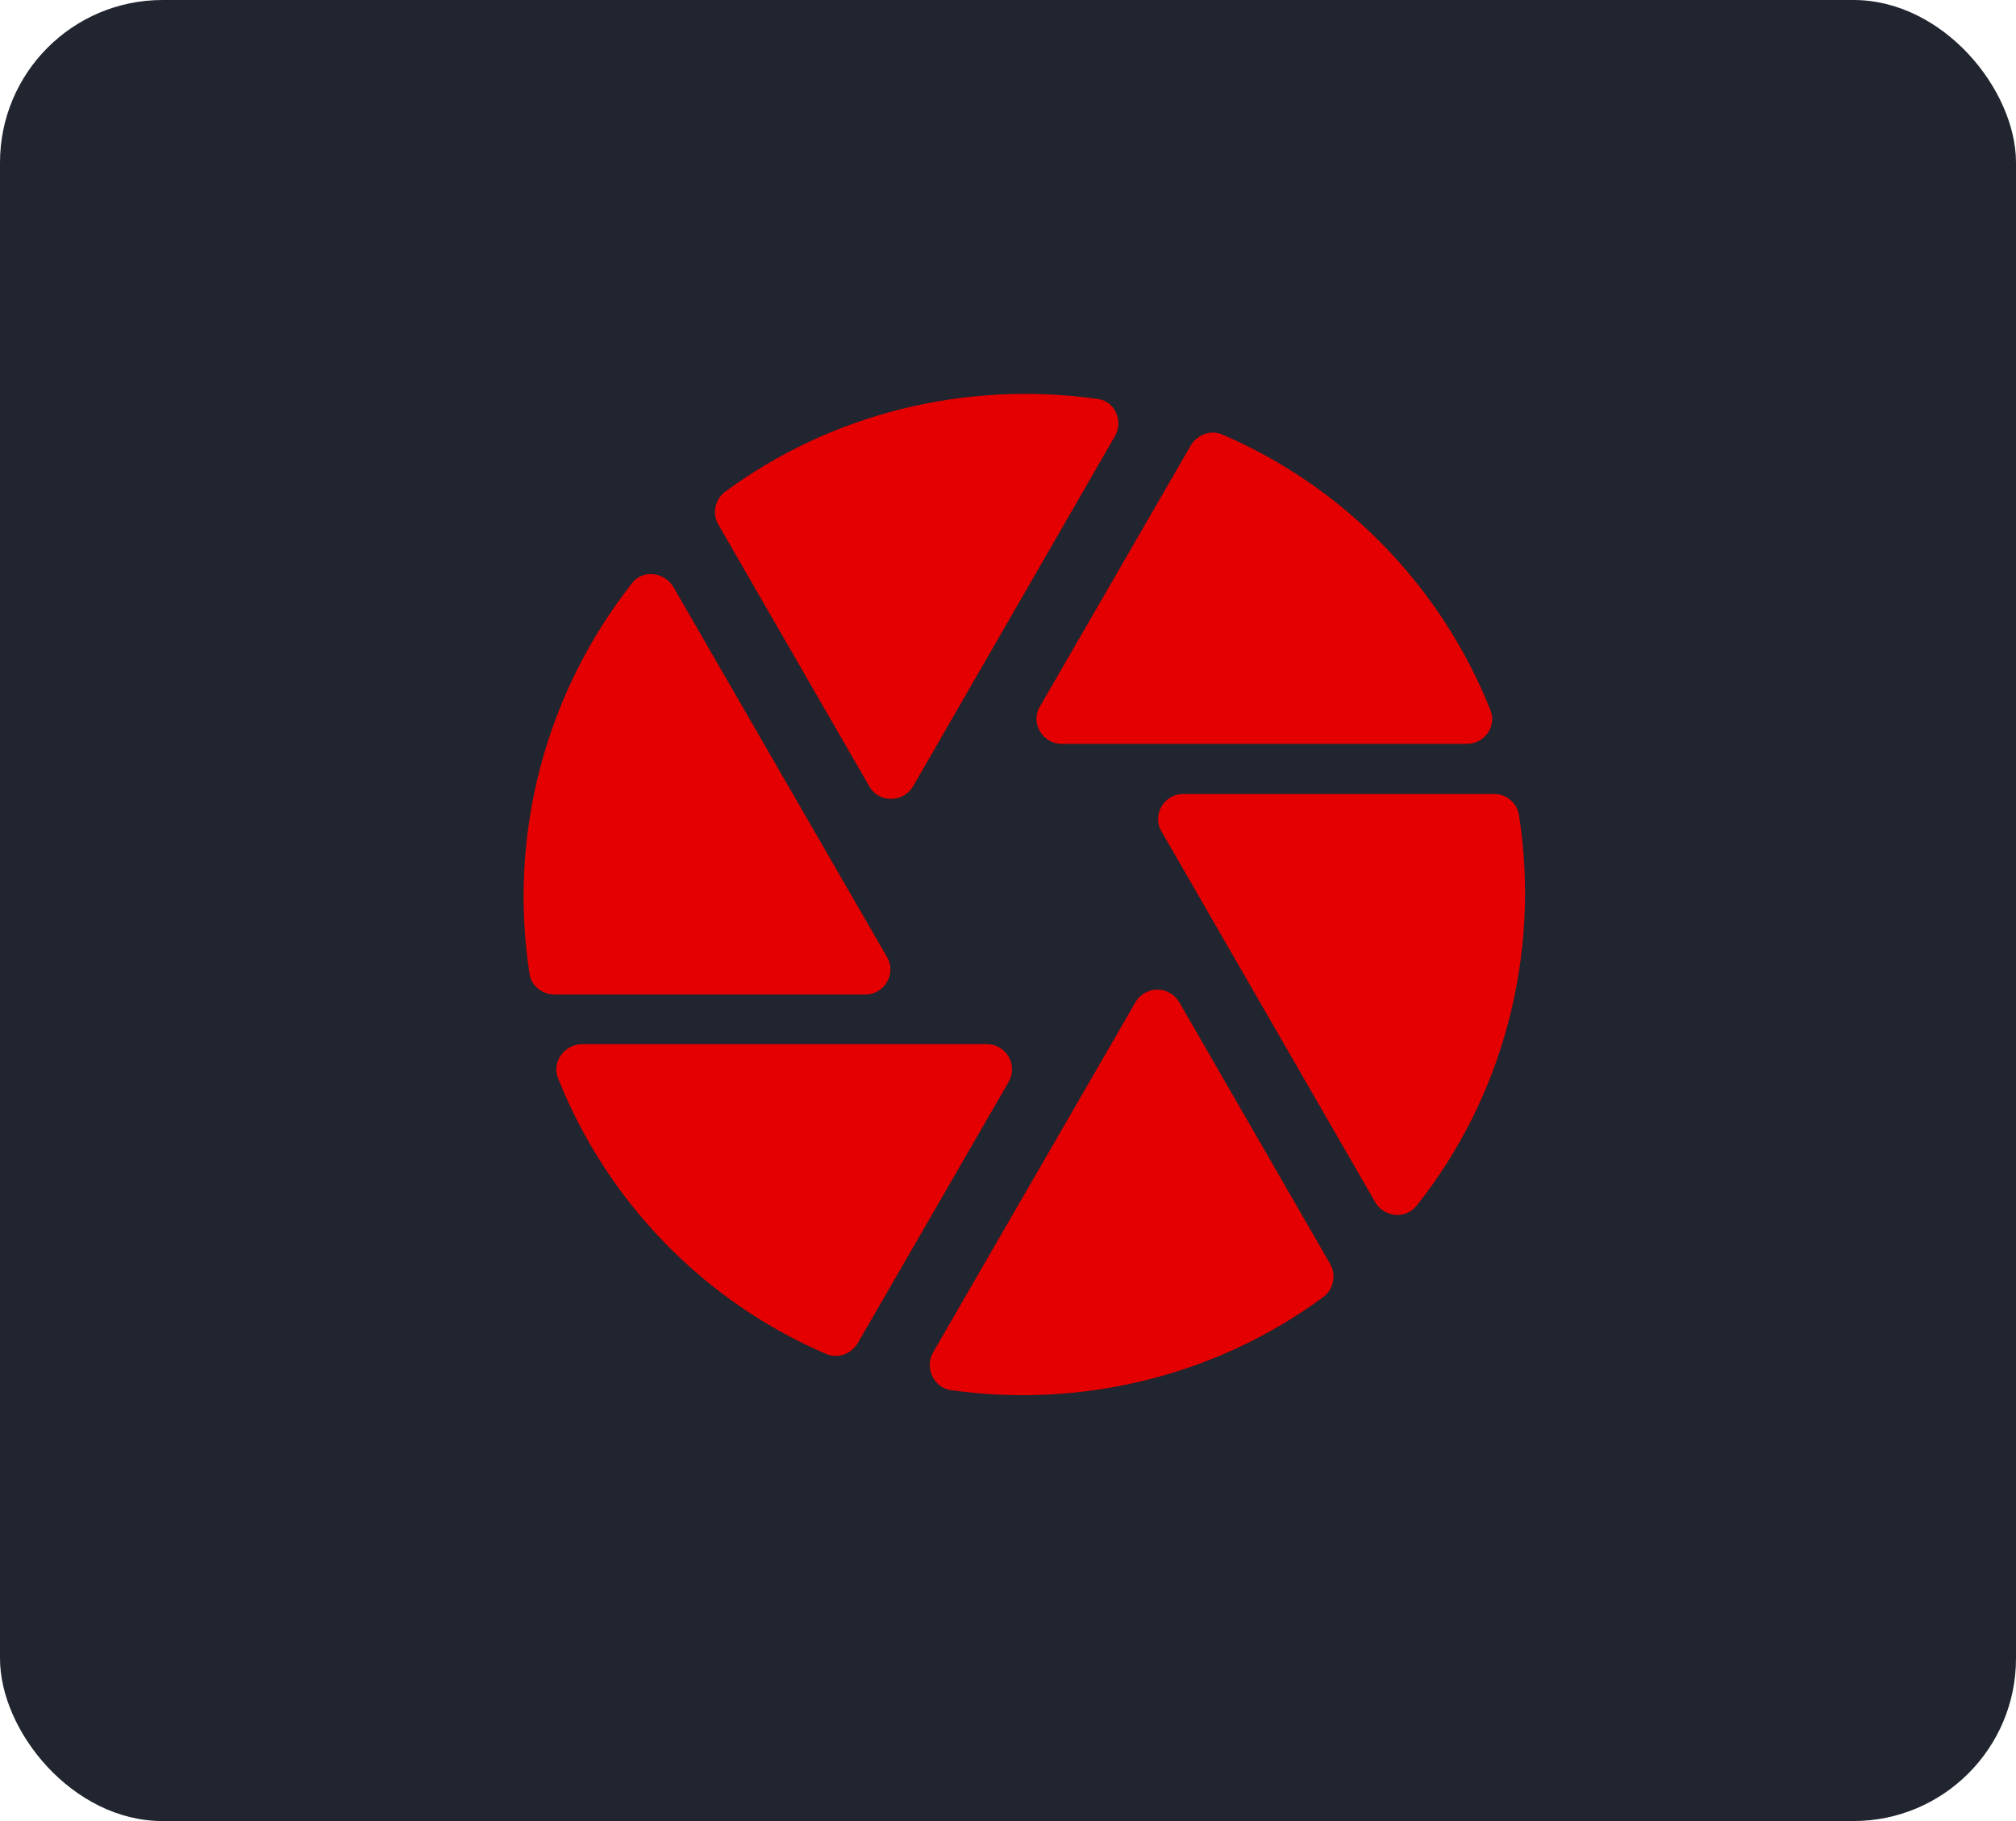 <?xml version="1.0" encoding="UTF-8"?> <svg xmlns="http://www.w3.org/2000/svg" width="62" height="56" viewBox="0 0 62 56" fill="none"><rect width="62" height="56" rx="5" fill="#21252F"></rect><path d="M34.291 13.409C34.553 12.947 34.291 12.33 33.751 12.268C29.712 11.698 25.58 12.7 22.281 15.136C21.988 15.367 21.896 15.799 22.096 16.138L26.737 24.185C27.029 24.694 27.77 24.694 28.078 24.185L34.291 13.409ZM45.838 21.842C44.327 18.034 41.336 14.966 37.59 13.363C37.235 13.209 36.819 13.363 36.619 13.702L31.978 21.734C31.685 22.227 32.055 22.875 32.657 22.875H45.113C45.653 22.875 46.038 22.335 45.838 21.842ZM45.946 24.417H36.387C35.802 24.417 35.416 25.064 35.724 25.573L42.292 36.966C42.554 37.428 43.217 37.505 43.556 37.089C46.239 33.728 47.38 29.335 46.717 25.08C46.69 24.894 46.598 24.725 46.456 24.603C46.314 24.481 46.133 24.415 45.946 24.417ZM19.445 17.926C18.122 19.604 17.159 21.536 16.615 23.602C16.072 25.668 15.959 27.824 16.284 29.936C16.33 30.306 16.669 30.583 17.055 30.583H26.613C27.199 30.583 27.584 29.936 27.276 29.427L20.709 18.05C20.431 17.587 19.768 17.51 19.445 17.926ZM17.163 33.158C18.674 36.966 21.665 40.034 25.411 41.637C25.765 41.791 26.182 41.637 26.382 41.298L31.022 33.266C31.089 33.149 31.124 33.017 31.123 32.882C31.123 32.747 31.088 32.615 31.021 32.498C30.954 32.382 30.858 32.285 30.742 32.216C30.626 32.148 30.494 32.111 30.36 32.11H17.887C17.348 32.125 16.962 32.665 17.163 33.158ZM29.234 42.747C33.273 43.318 37.405 42.315 40.704 39.88C41.012 39.648 41.105 39.201 40.904 38.862L36.264 30.815C36.195 30.698 36.097 30.602 35.979 30.535C35.862 30.468 35.729 30.433 35.593 30.433C35.458 30.433 35.325 30.468 35.208 30.535C35.09 30.602 34.992 30.698 34.923 30.815L28.695 41.591C28.432 42.053 28.71 42.67 29.234 42.747Z" fill="#E40000"></path></svg> 